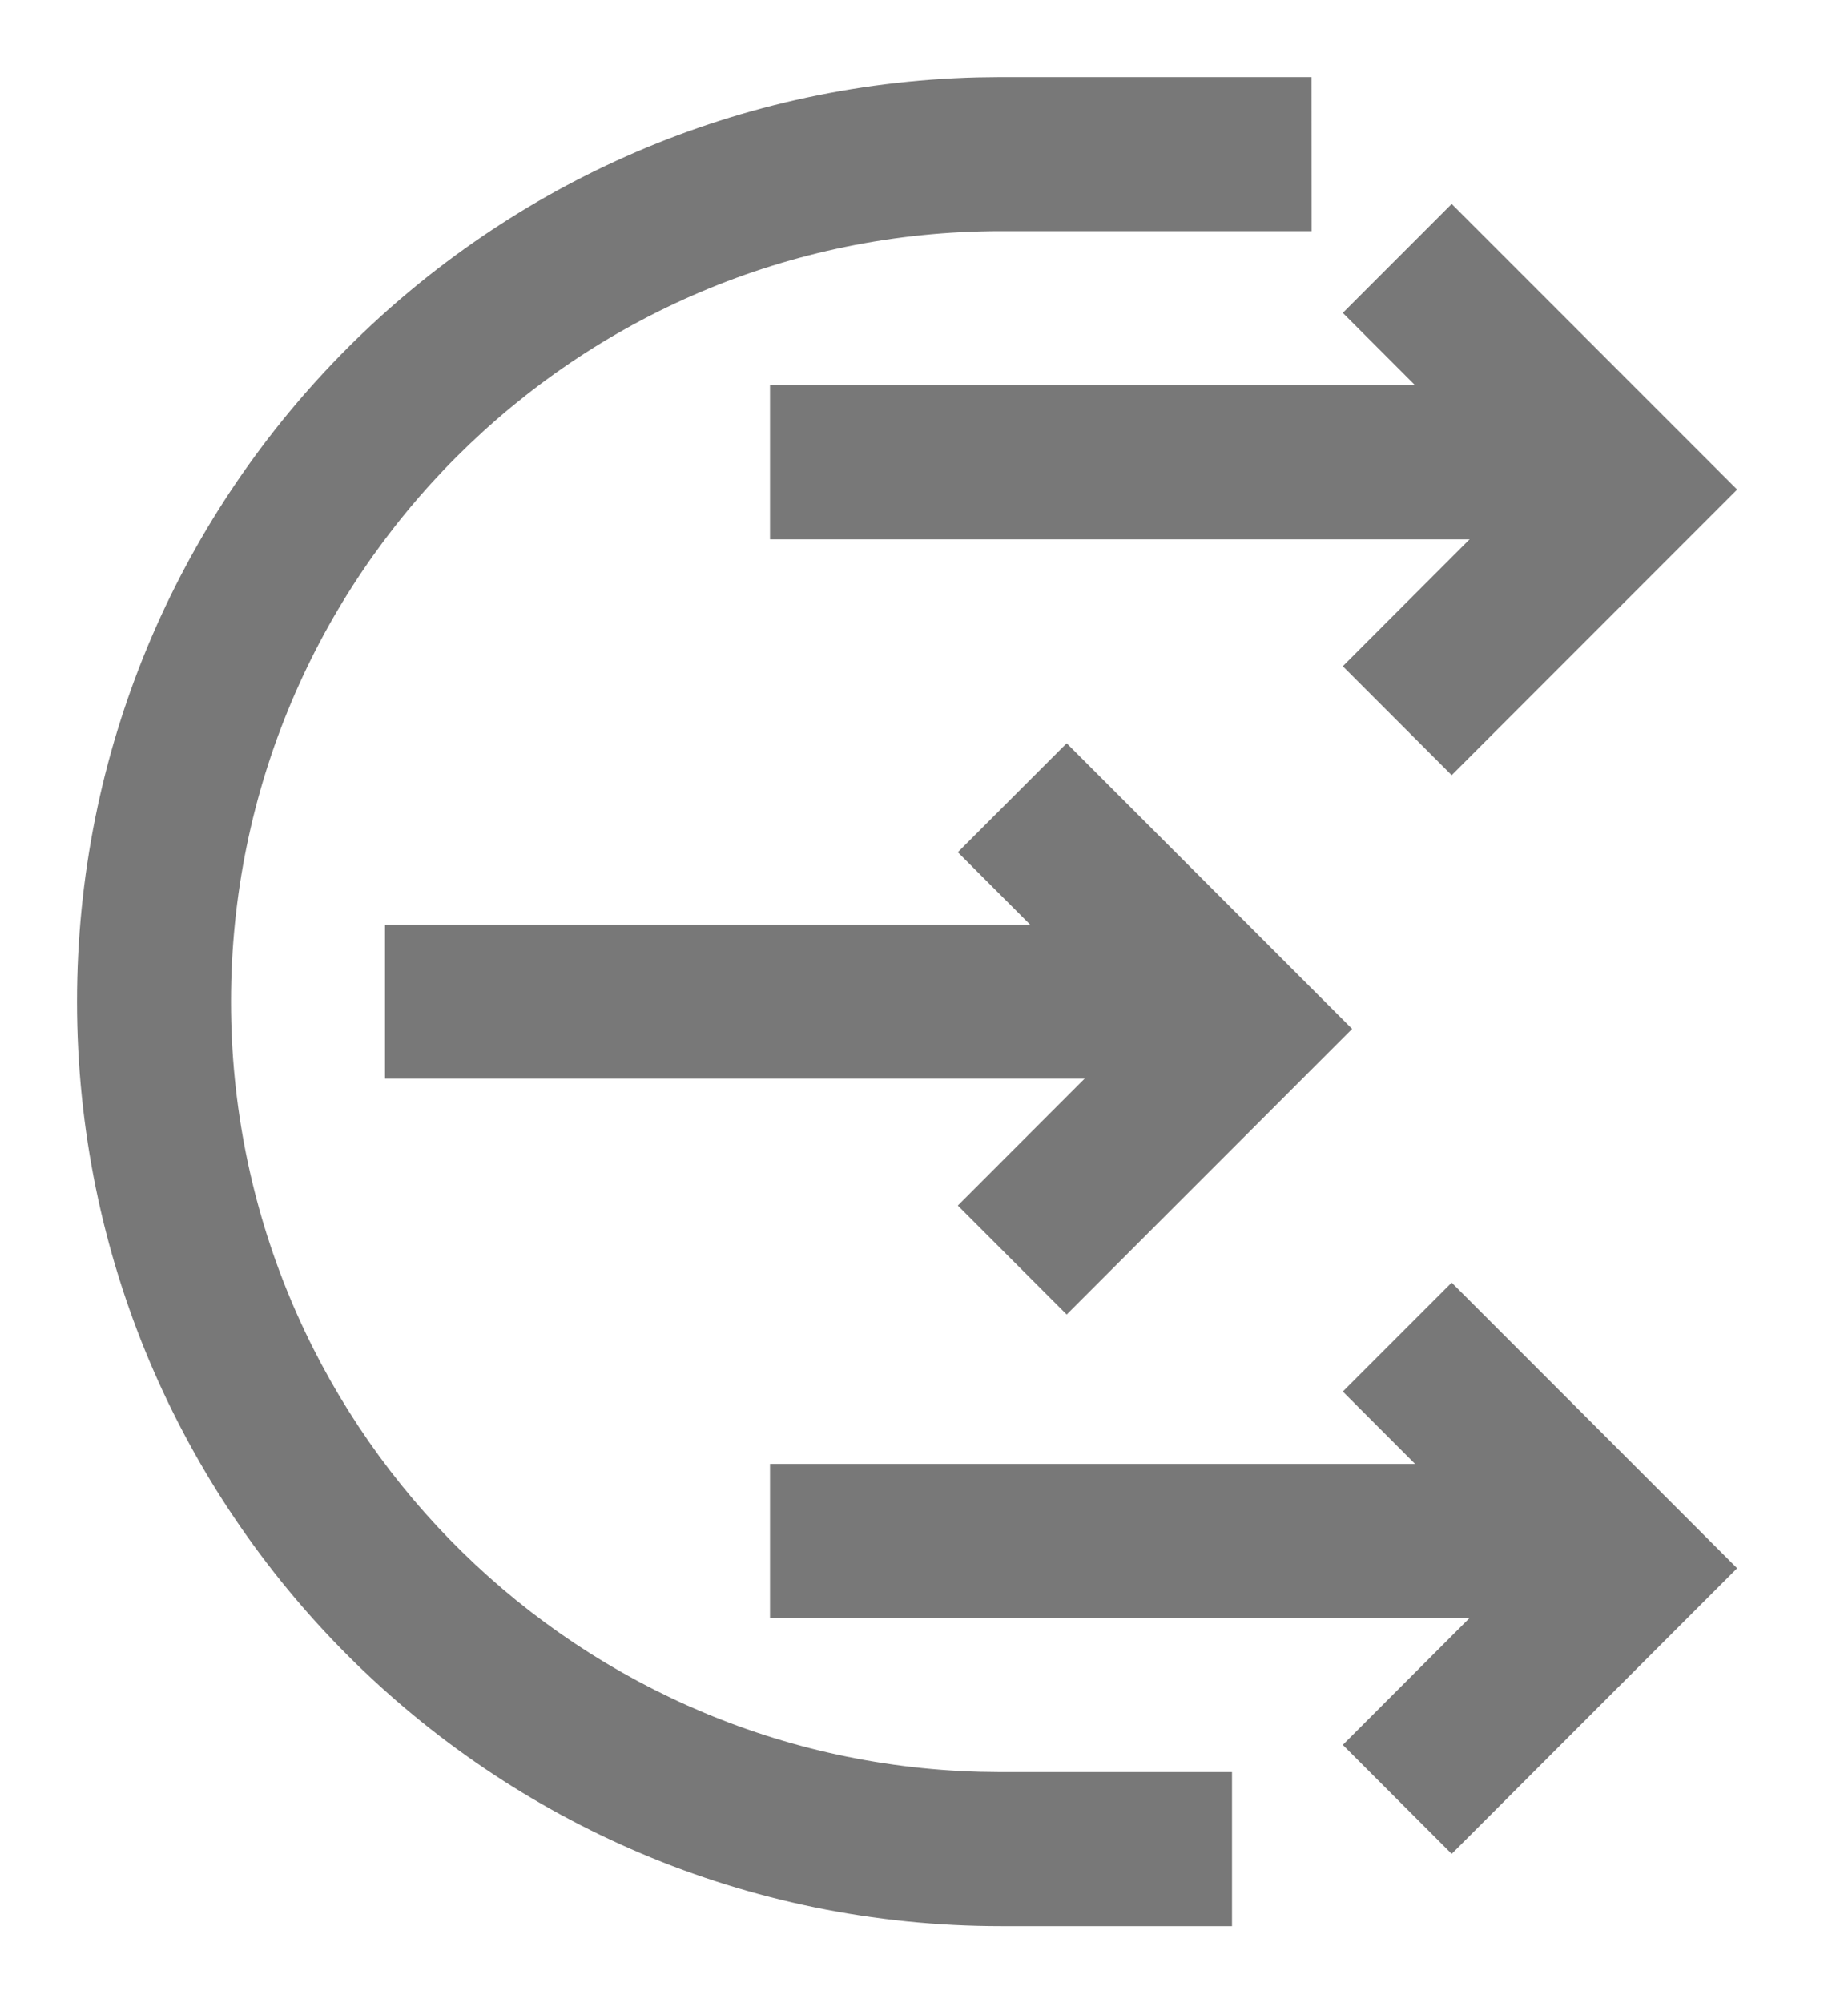 <?xml version="1.0" encoding="UTF-8"?>
<svg width="24px" height="26px" viewBox="0 0 24 26" version="1.1" xmlns="http://www.w3.org/2000/svg" xmlns:xlink="http://www.w3.org/1999/xlink">
    <title>Group 36</title>
    <g id="Icons" stroke="none" stroke-width="1" fill="none" fill-rule="evenodd">
        <g id="Grey" transform="translate(-720, -2213)" fill="#787878" fill-rule="nonzero">
            <g id="Group" transform="translate(720.017, 2213.793)">
                <polygon id="Path" transform="translate(19.983, 5.561) scale(-1, 1) rotate(90) translate(-19.983, -5.561) " points="22.276 3 23.69 4.414 19.983 8.121 16.276 4.414 17.69 3 19.983 5.292"></polygon>
                <polygon id="Path-Copy-2" transform="translate(19.983, 19.561) scale(-1, 1) rotate(90) translate(-19.983, -19.561) " points="22.276 17 23.69 18.414 19.983 22.121 16.276 18.414 17.69 17 19.983 19.292"></polygon>
                <polygon id="Path-Copy" transform="translate(14.983, 12.561) scale(-1, 1) rotate(90) translate(-14.983, -12.561) " points="17.276 10 18.69 11.414 14.983 15.121 11.276 11.414 12.69 10 14.983 12.292"></polygon>
                <path d="M9,4.19 C15.525,4.19 20.834,9.399 20.996,15.885 L21,16.19 L21,20.223 L19,20.224 L19,16.19 C19,10.668 14.523,6.19 9,6.19 C3.571,6.19 -0.848,10.517 -0.996,15.91 L-1,16.19 L-1,19.19 L-3,19.19 L-3,16.19 C-3,9.563 2.373,4.19 9,4.19 Z" id="Oval" transform="translate(9, 12.207) rotate(-90) translate(-9, -12.207) "></path>
                <polygon id="Line-4-Copy" points="15.983 11.207 15.983 13.207 4.983 13.207 4.983 11.207"></polygon>
                <polygon id="Line-4-Copy-2" points="20.983 18.207 20.983 20.207 9.983 20.207 9.983 18.207"></polygon>
                <polygon id="Line-4" points="20.983 4.207 20.983 6.207 9.983 6.207 9.983 4.207"></polygon>
            </g>
        </g>
    </g>
</svg>